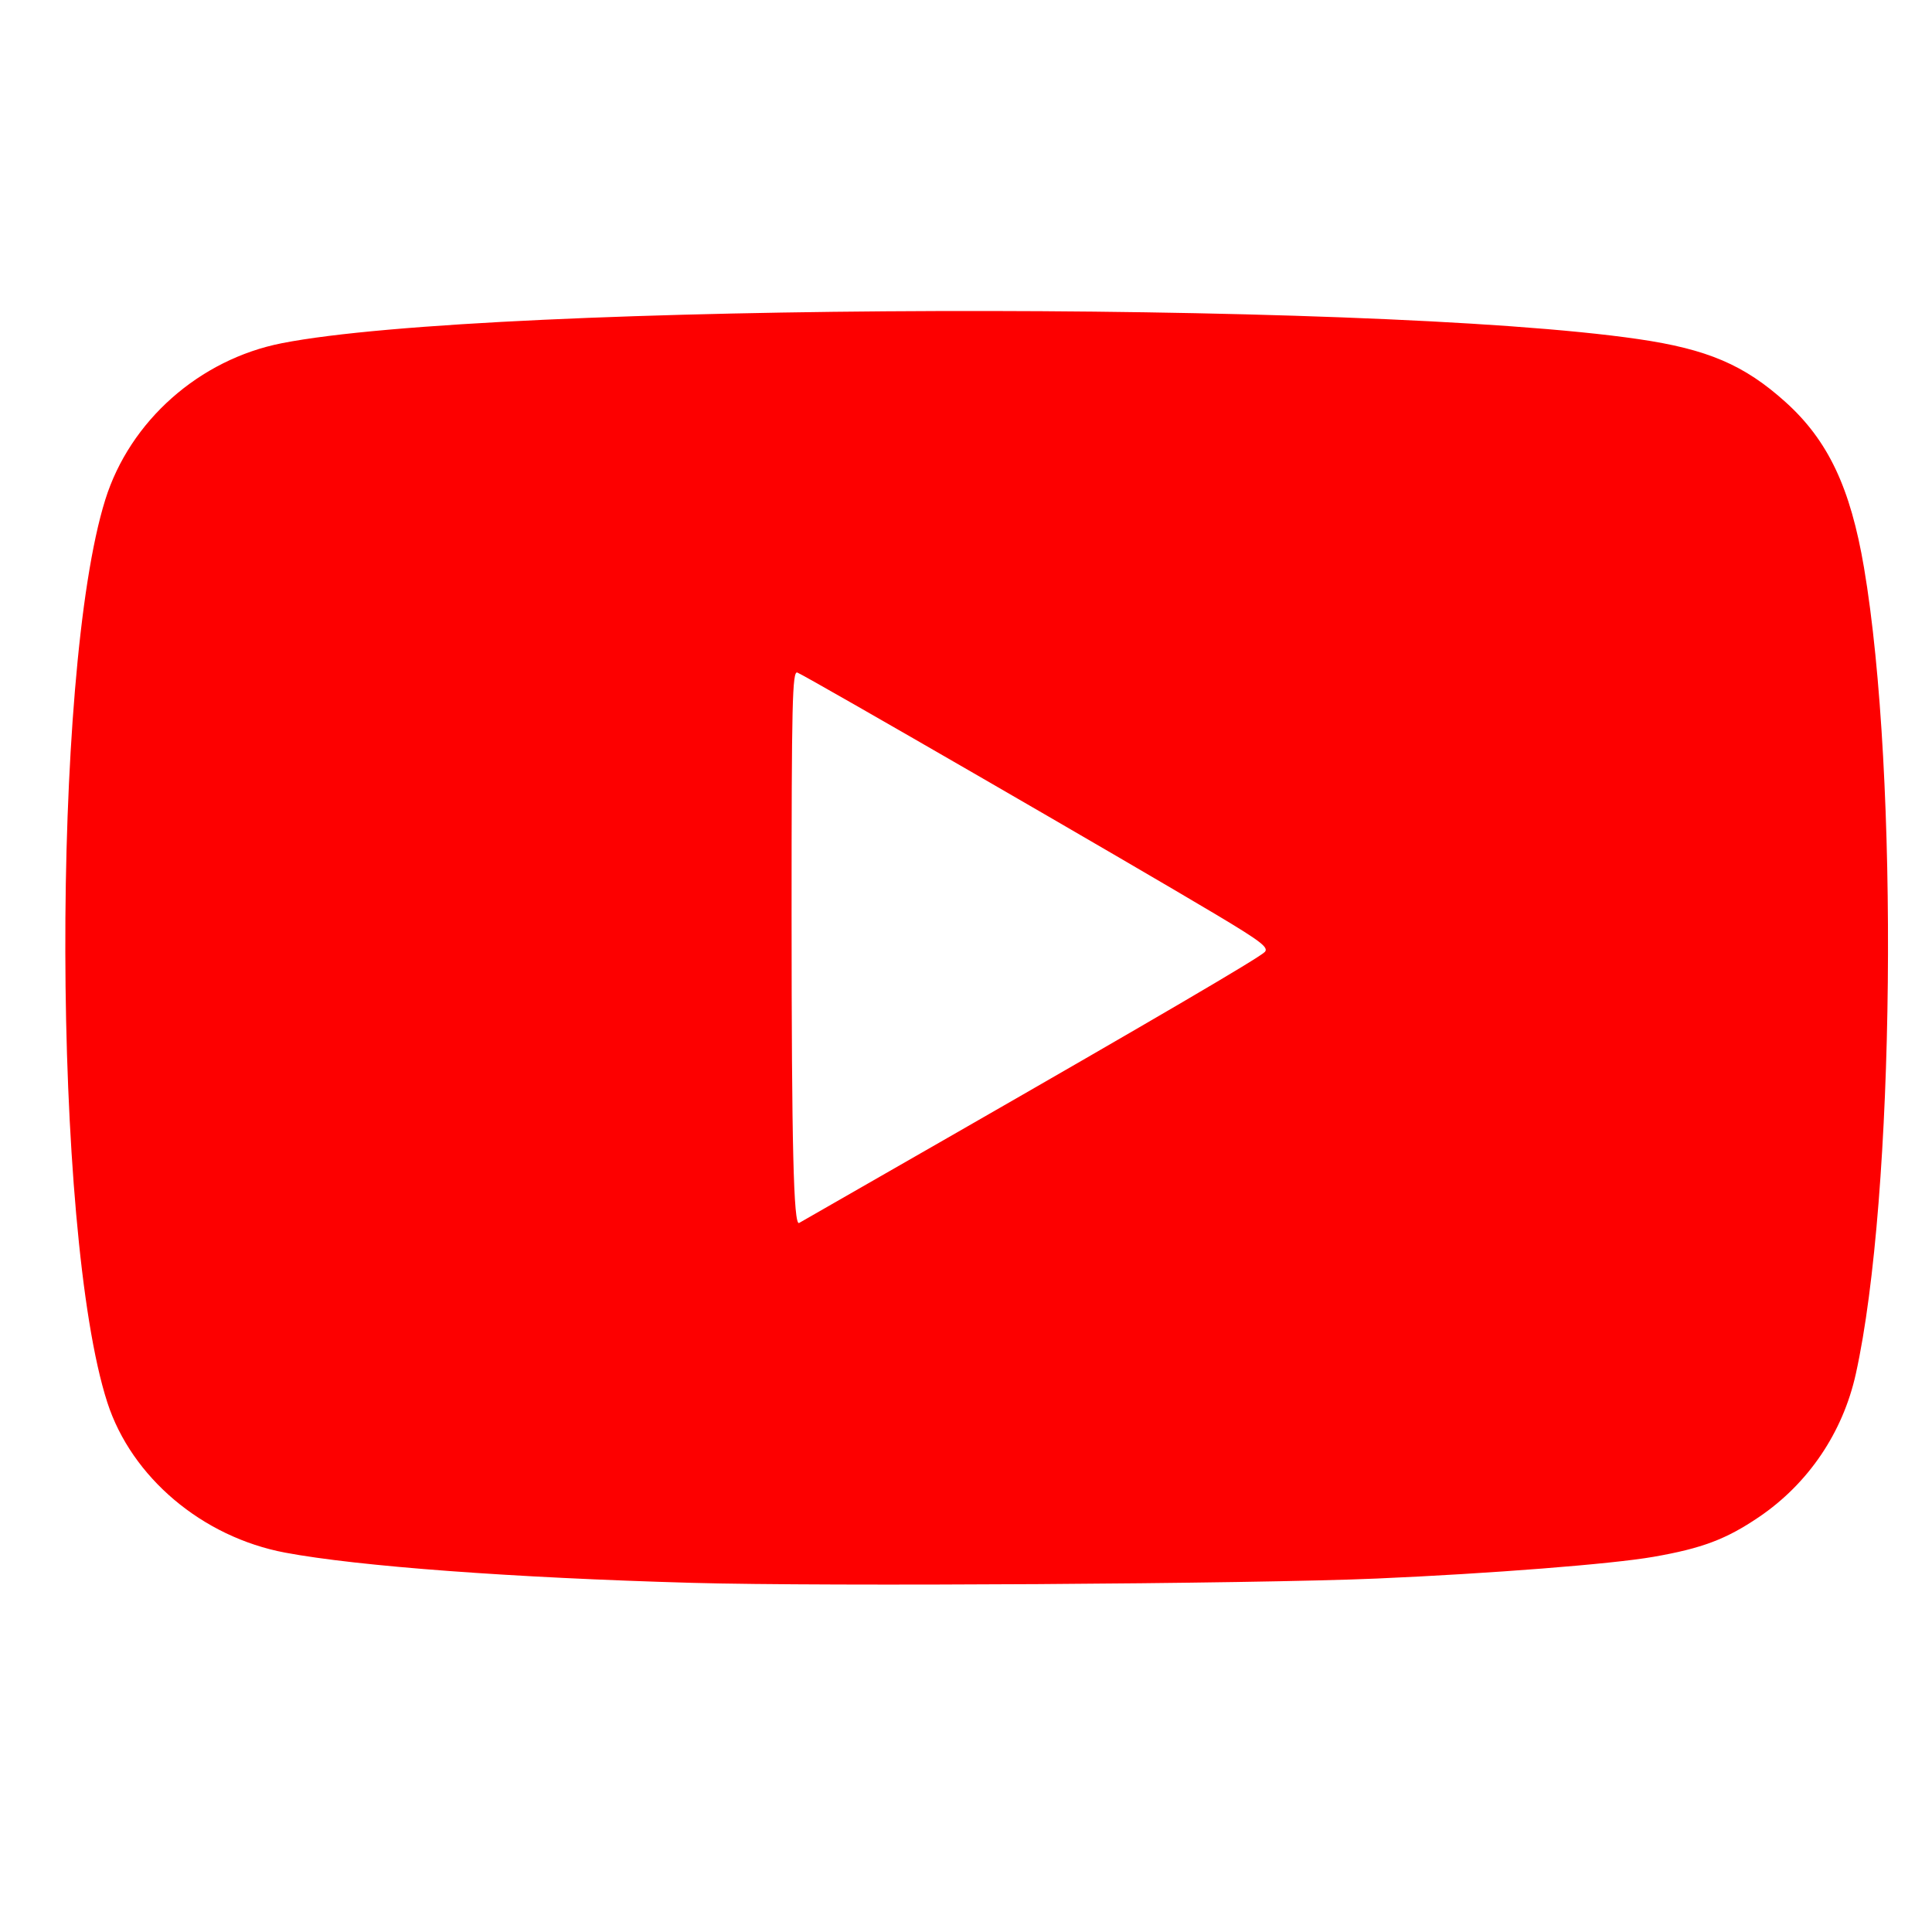 <?xml version="1.0" encoding="UTF-8" standalone="no"?>
<!-- Created with Inkscape (http://www.inkscape.org/) -->

<svg
   width="512px"
   height="512px"
   viewBox="0 0 512 512"
   version="1.1"
   id="SVGRoot"
   sodipodi:docname="icon-youtube-original.svg"
   xml:space="preserve"
   inkscape:version="1.2 (dc2aedaf03, 2022-05-15)"
   xmlns:inkscape="http://www.inkscape.org/namespaces/inkscape"
   xmlns:sodipodi="http://sodipodi.sourceforge.net/DTD/sodipodi-0.dtd"
   xmlns="http://www.w3.org/2000/svg"
   xmlns:svg="http://www.w3.org/2000/svg"><sodipodi:namedview
     id="namedview187"
     pagecolor="#ffffff"
     bordercolor="#000000"
     borderopacity="0.25"
     inkscape:showpageshadow="2"
     inkscape:pageopacity="0.0"
     inkscape:pagecheckerboard="0"
     inkscape:deskcolor="#d1d1d1"
     inkscape:document-units="px"
     showgrid="false"
     inkscape:zoom="0.5946522"
     inkscape:cx="-35.31476"
     inkscape:cy="85.764418"
     inkscape:window-width="1920"
     inkscape:window-height="1017"
     inkscape:window-x="-8"
     inkscape:window-y="-8"
     inkscape:window-maximized="1"
     inkscape:current-layer="g380" /><defs
     id="defs182" /><g
     inkscape:label="Camada 1"
     inkscape:groupmode="layer"
     id="layer1"><g
       id="g380"
       transform="translate(-145.043,-24.804)"><path
         style="fill:#fd0000;stroke-width:1.055"
         d="m 328.441,444.275 c -47.669,-1.345 -88.487,-4.375 -107.82,-8.005 -21.965,-4.124 -40.722,-19.963 -47.134,-39.803 -14.582,-45.121 -14.918,-193.284 -0.543,-239.238 6.53,-20.876 24.945,-37.186 46.833,-41.481 55.136,-10.819 287.76,-11.522 359.384,-1.085 18.401,2.681 28.135,6.842 39.081,16.705 11.257,10.143 17.193,22.675 20.785,43.881 9.338,55.133 8.206,166.785 -2.166,213.632 -3.448,15.575 -12.596,29.093 -25.694,37.967 -8.682,5.883 -15.058,8.285 -27.965,10.535 -10.993,1.917 -43.171,4.441 -73.305,5.751 -32.72,1.422 -146.204,2.135 -181.457,1.14 z m 68.574,-118.419 c 54.377,-31.197 81.5,-47.09 83.181,-48.74 1.182,-1.161 -0.935,-2.802 -12.66,-9.813 -22.809,-13.638 -108.842,-63.364 -111.188,-64.264 -1.33,-0.51 -1.532,7.974 -1.526,64.143 0.007,61.13 0.528,82.528 1.994,81.722 0.351,-0.193 18.44,-10.564 40.199,-23.048 z"
         id="path382" /></g></g></svg>

